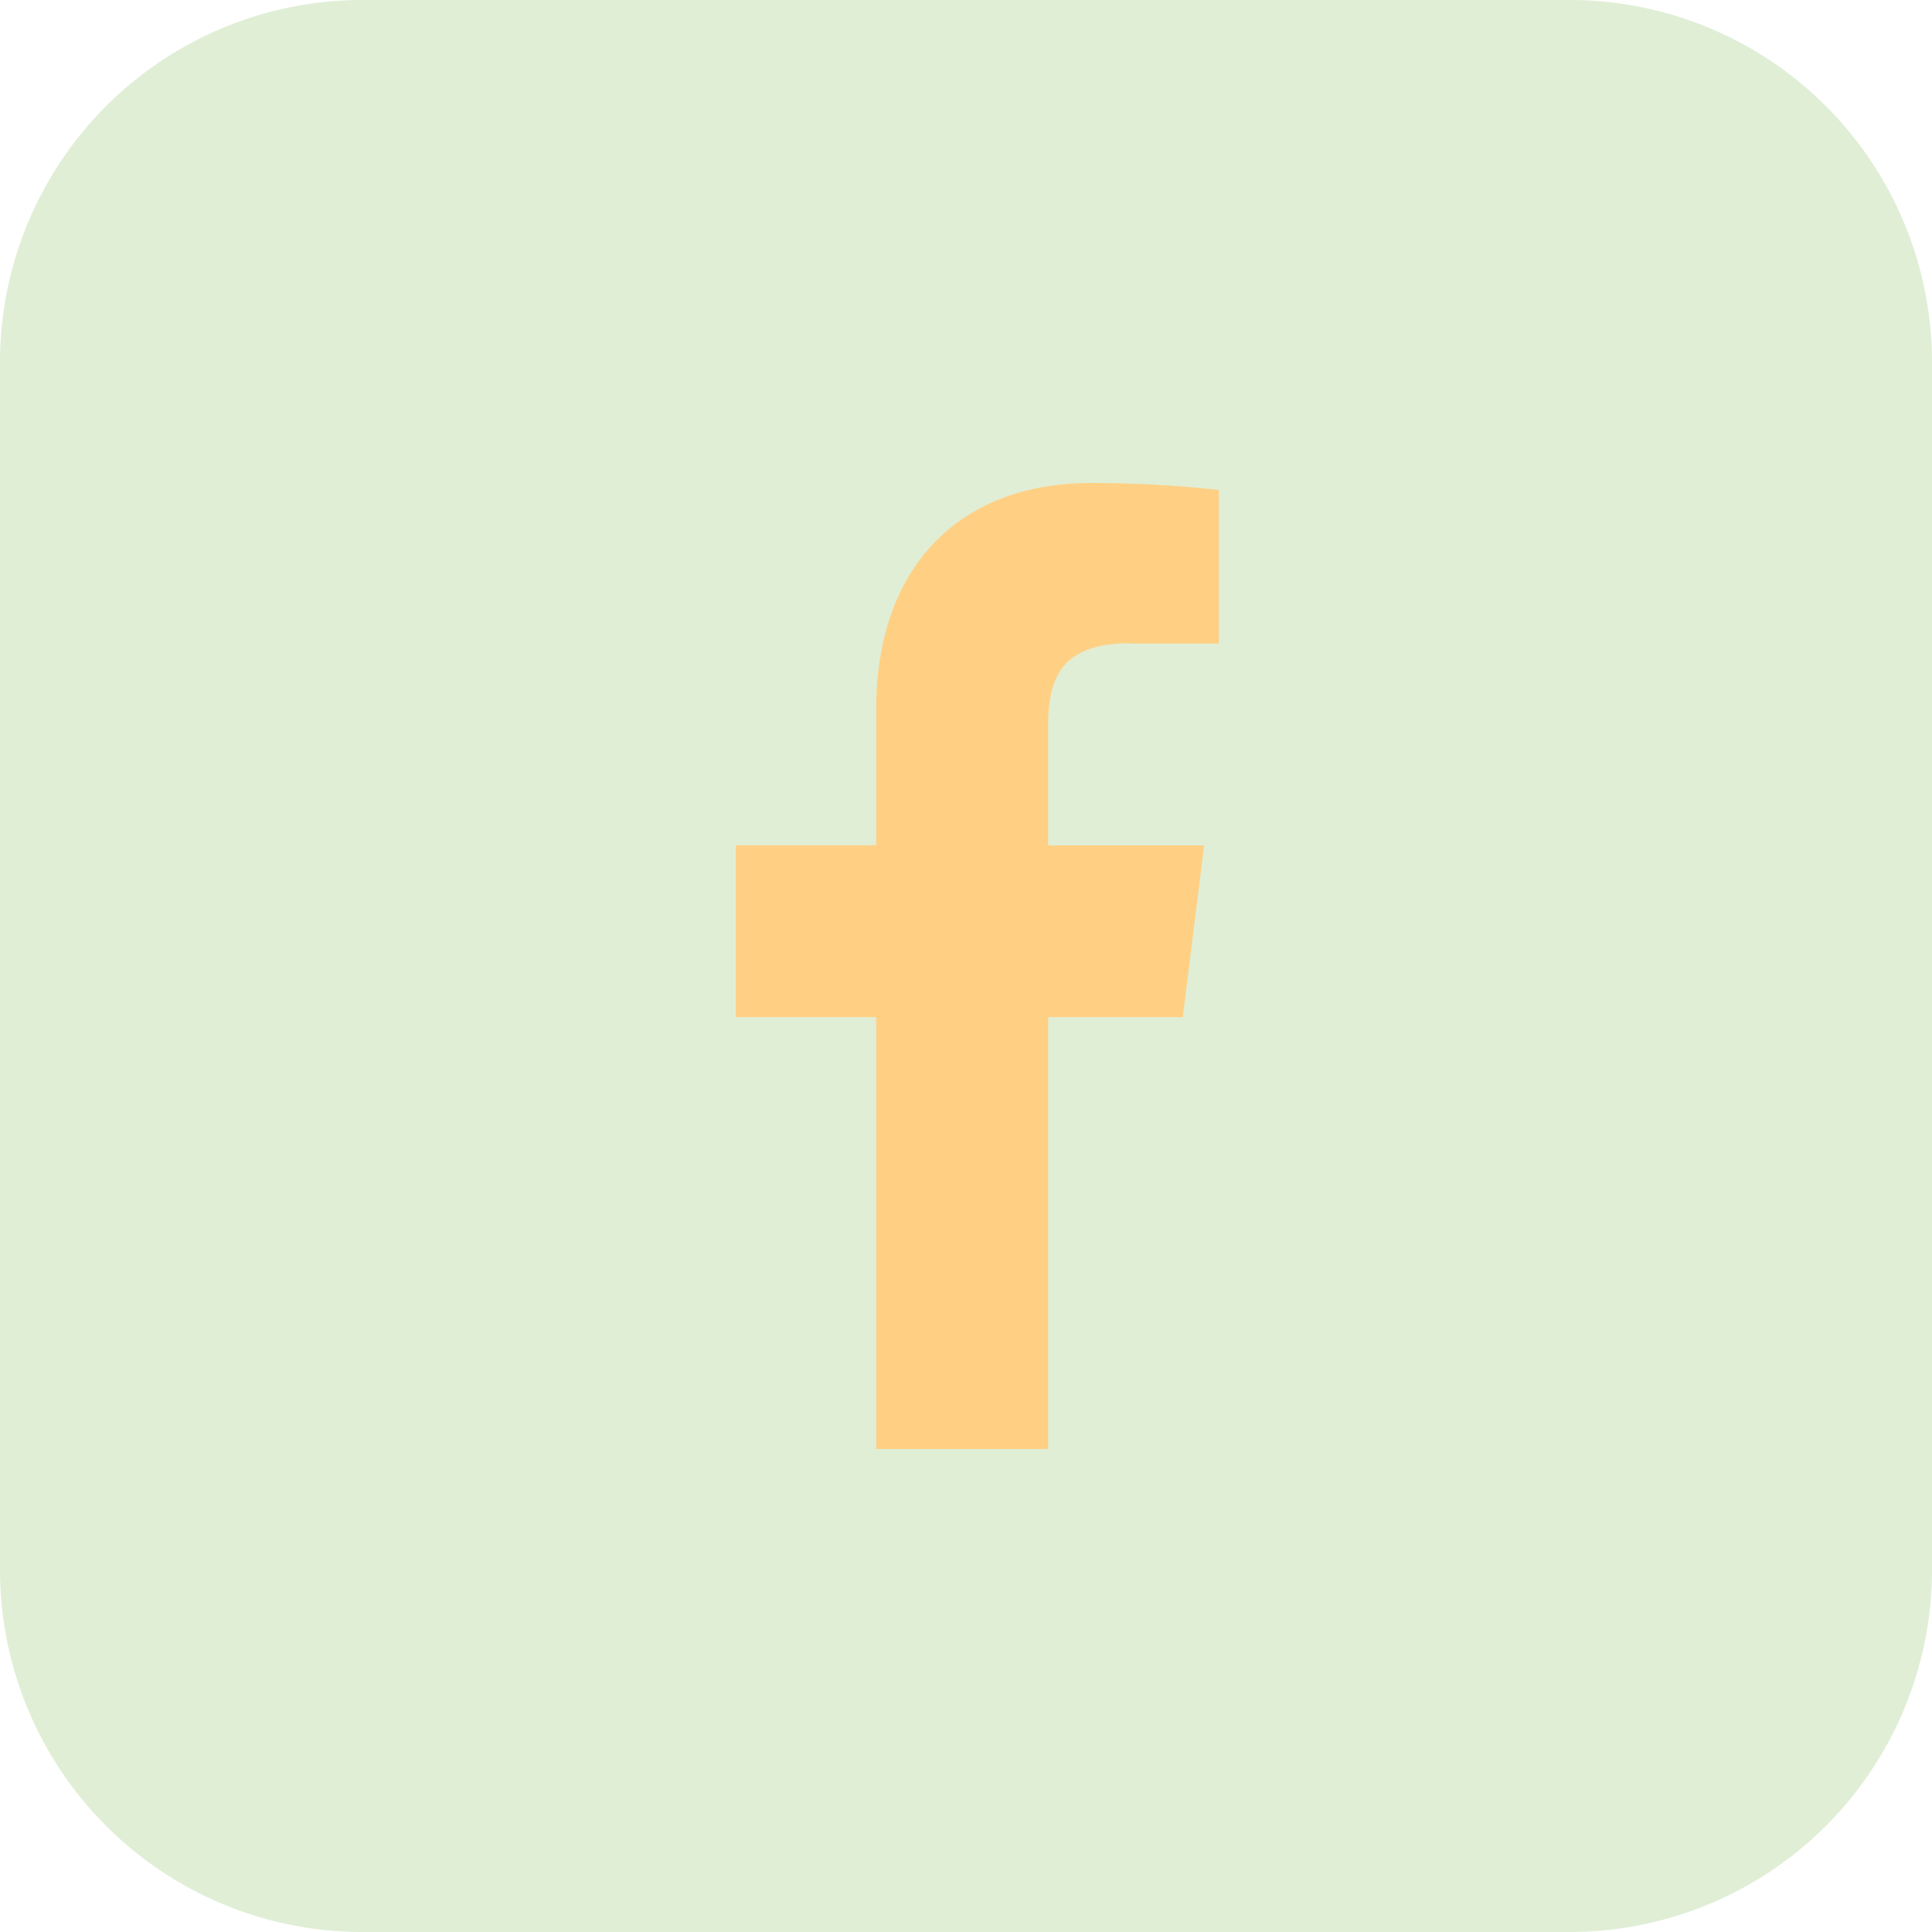 <svg id="social-media" xmlns="http://www.w3.org/2000/svg" width="55.342" height="55.342" viewBox="0 0 55.342 55.342">
  <path id="Tracé_3912" data-name="Tracé 3912" d="M44.966,55.342H10.377A10.376,10.376,0,0,1,0,44.966V10.377A10.376,10.376,0,0,1,10.377,0H44.966A10.376,10.376,0,0,1,55.342,10.377V44.966A10.376,10.376,0,0,1,44.966,55.342Z" fill="#b9d8a4" opacity="0.453"/>
  <path id="Tracé_3913" data-name="Tracé 3913" d="M23.5,12.6h2.525V8.2A32.365,32.365,0,0,0,22.343,8c-3.642,0-6.136,2.292-6.136,6.5v3.876H12.188V23.3h4.019V35.671l4.927,0V23.3h3.857l.612-4.919H21.133V14.99c0-1.422.384-2.4,2.364-2.4Z" transform="translate(8.89 5.836)" fill="#ffd084"/>
</svg>
